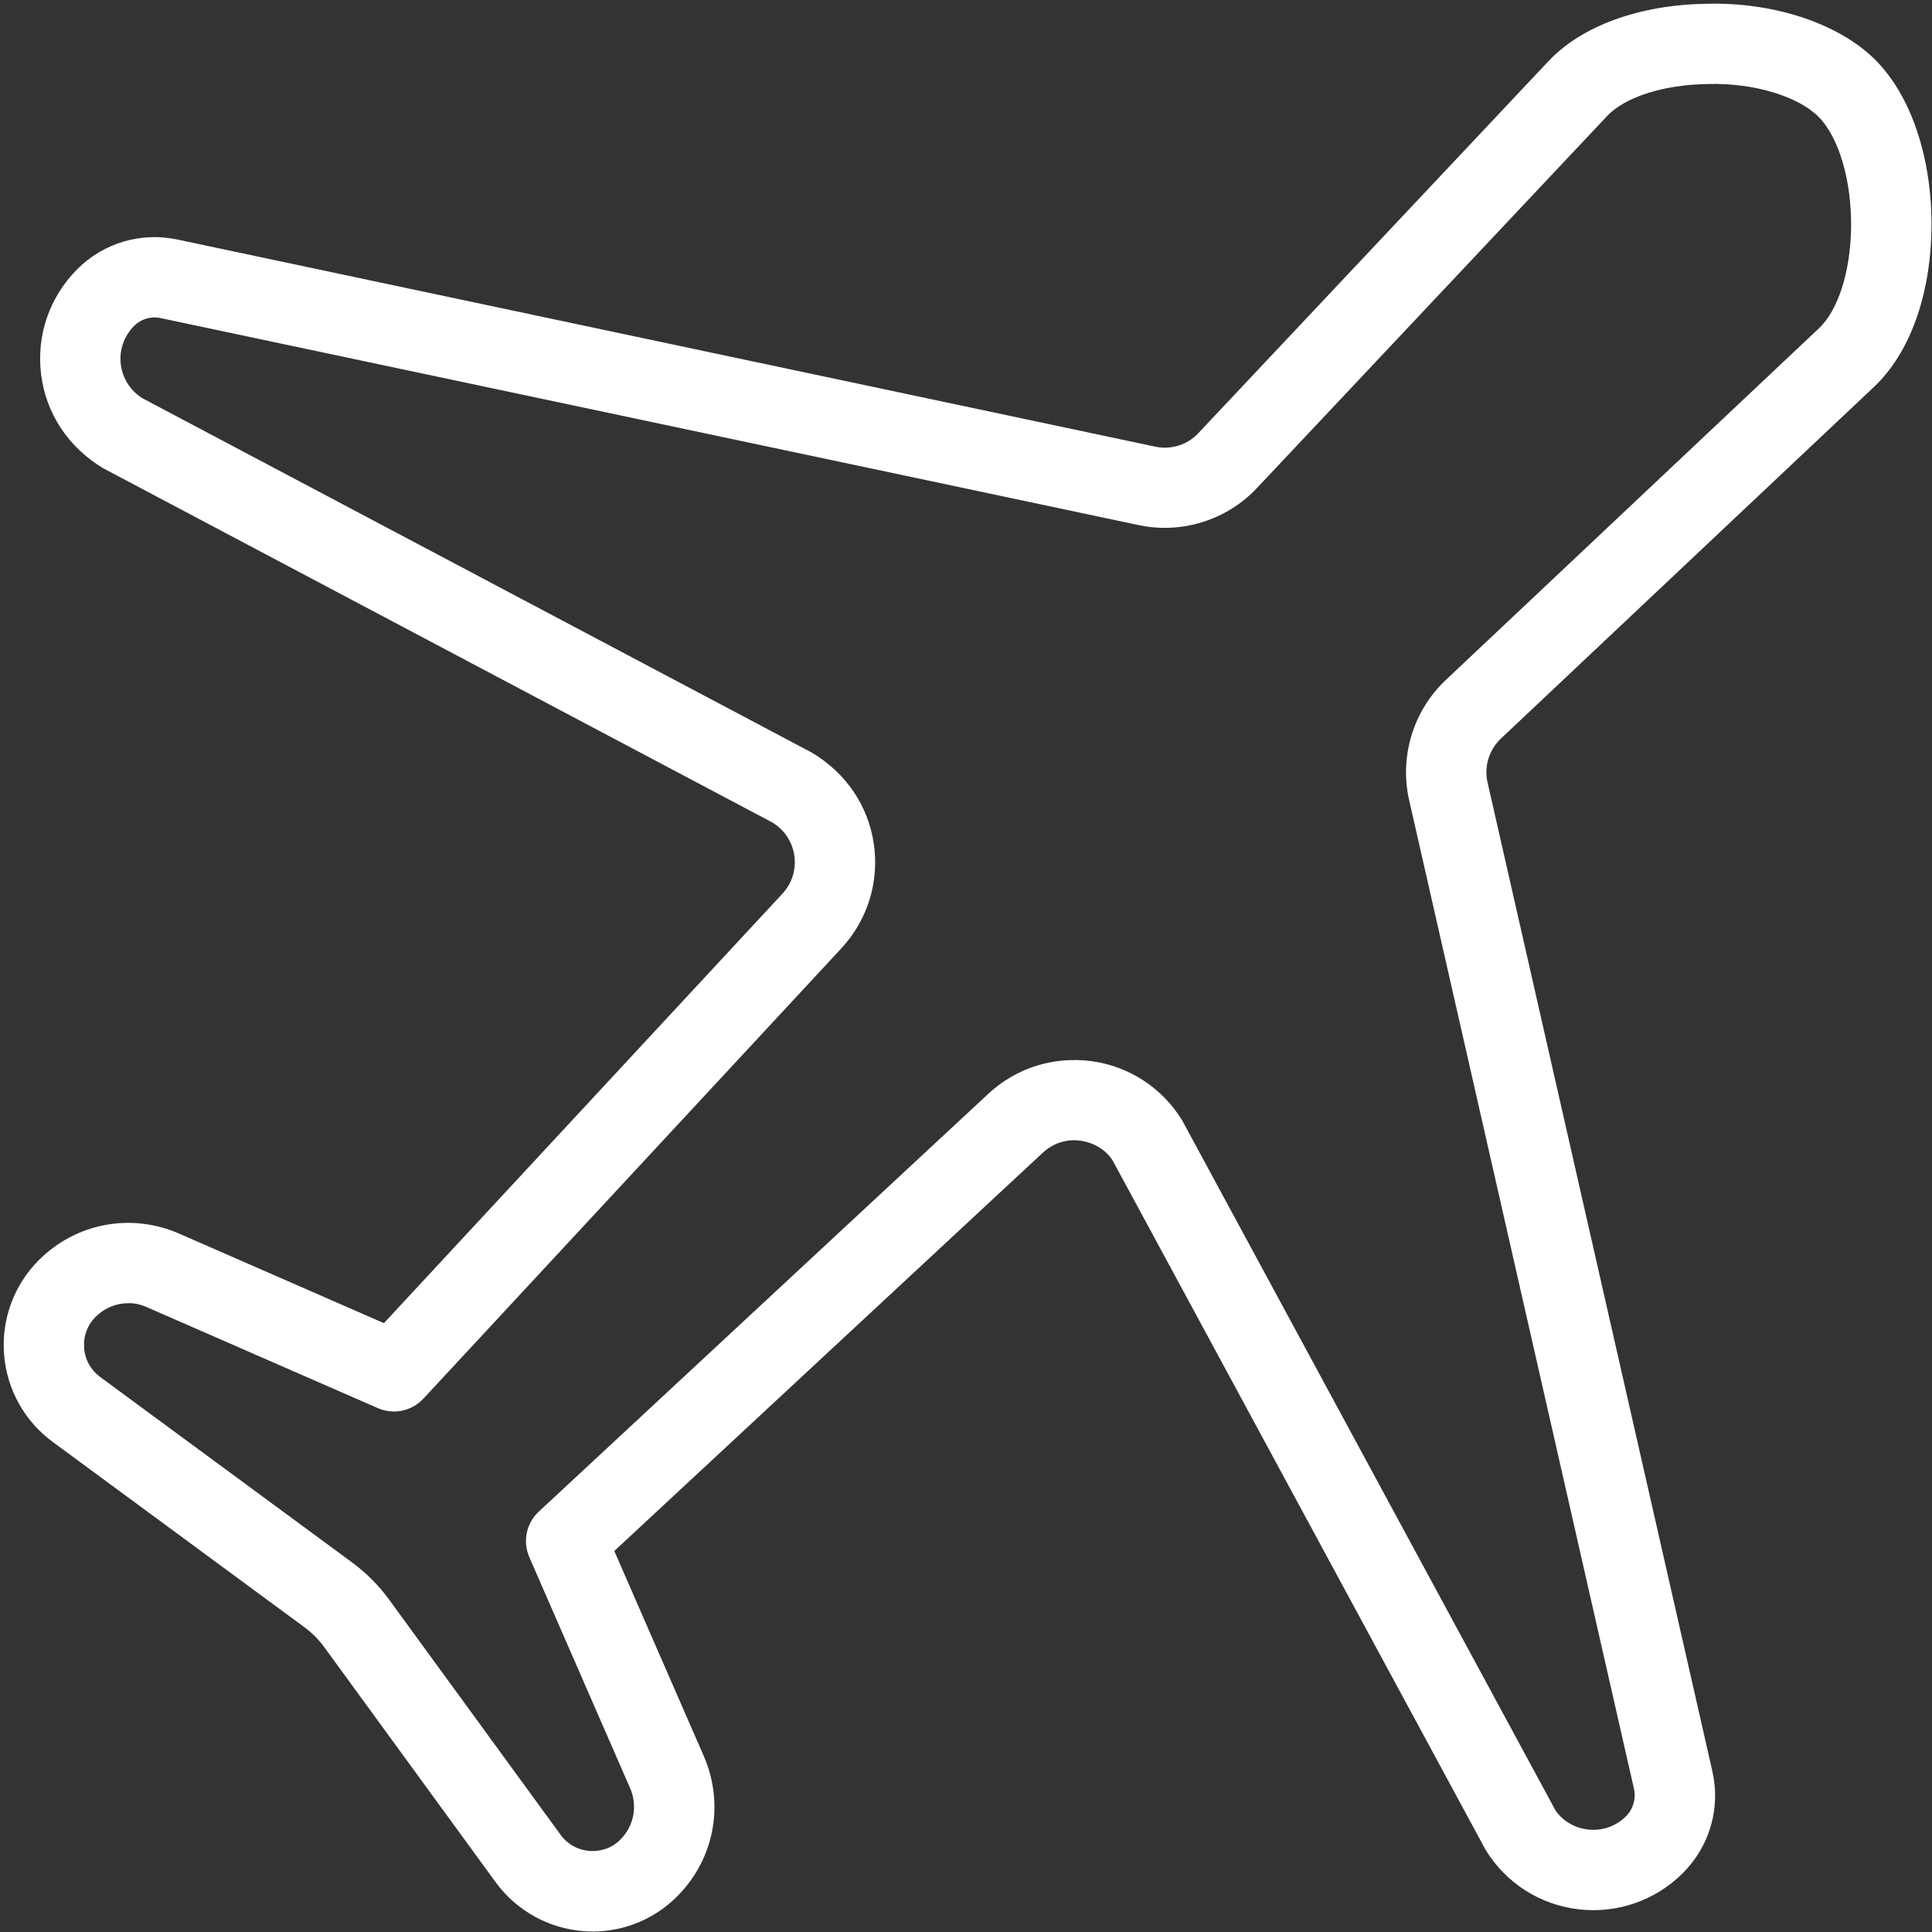 <?xml version="1.0" encoding="UTF-8"?>
<svg xmlns="http://www.w3.org/2000/svg" xmlns:xlink="http://www.w3.org/1999/xlink" id="Capa_1" data-name="Capa 1" viewBox="0 0 359.36 359.36">
  <rect x="0" y="0" width="359.36" height="359.36" fill="#333333" stroke="none"/>
  <defs>
    <style>
      .cls-1 {
        fill: #fff;
      }

      .cls-2 {
        fill: none;
      }

      .cls-3 {
        clip-path: url(#clippath-1);
      }

      .cls-4 {
        clip-path: url(#clippath);
      }
    </style>
    <clipPath id="clippath">
      <rect class="cls-2" y="0" width="359.36" height="359.36"></rect>
    </clipPath>
    <clipPath id="clippath-1">
      <rect class="cls-2" width="359.36" height="359.36"></rect>
    </clipPath>
  </defs>
  <g class="cls-4">
    <g class="cls-3">
      <path class="cls-1" d="M110.24,359.26c-.58,0-1.15-.01-1.73-.06-6.51-.51-12.44-3.81-16.3-9.08l-31.94-43.8c-1-1.37-2.21-2.58-3.62-3.63l-46.86-34.5c-5.26-3.87-8.55-9.82-9.04-16.33-.49-6.5,1.87-12.88,6.48-17.48,6.9-6.9,17.15-8.83,26.07-4.93l38.11,16.66,74.14-79.9c1.76-1.9,2.57-4.47,2.2-7.05-.37-2.58-1.85-4.83-4.08-6.17L19.2,87.1c-6.59-3.96-10.68-10.28-11.56-17.51-.88-7.23,1.57-14.34,6.72-19.51,4.93-4.93,11.91-6.99,18.76-5.5l181.63,38.47c3.03.69,6.13-.3,8.17-2.51L288.03,11.37c6.23-6.6,16.93-10.47,29.36-10.67,12.64-.34,24.69,3.71,31.43,10.44,6.72,6.72,10.62,18.48,10.44,31.43-.18,12.43-4.06,23.13-10.65,29.36l-69.36,65.38c-2.3,2.14-3.26,5.32-2.54,8.31l41.76,183.67c1.63,6.89-.4,14.06-5.45,19.11-5.12,5.12-12.22,7.57-19.39,6.74-7.2-.85-13.51-4.87-17.3-11.06l-69.38-128.24c-1.15-1.85-3.39-3.3-5.95-3.66-2.55-.39-5.11.46-7.01,2.21l-79.73,74.1,16.64,38.13c3.9,8.95,1.97,19.18-4.92,26.09-4.2,4.23-9.86,6.56-15.75,6.56h0ZM23.87,242.4c-2.23,0-4.41.88-6.07,2.52-1.55,1.55-2.32,3.62-2.15,5.8.16,2.2,1.23,4.11,2.99,5.41l46.88,34.51c2.64,1.96,4.93,4.26,6.83,6.86l31.93,43.79c1.28,1.76,3.2,2.82,5.38,3,2.2.13,4.21-.58,5.75-2.14,2.51-2.52,3.23-6.27,1.79-9.55l-18.75-42.97c-1.25-2.91-.57-6.3,1.76-8.46l83.62-77.72c5.18-4.83,12.18-7.01,19.2-6.07,7.01.96,13.15,4.97,16.85,11l69.38,128.24c1.18,1.9,3.48,3.38,6.11,3.68,2.55.3,5.21-.58,7.08-2.47,1.33-1.34,1.9-3.33,1.46-5.18l-41.77-183.67c-1.91-8.14.7-16.82,6.86-22.57l69.35-65.36c3.56-3.36,5.84-10.52,5.96-18.69.12-8.72-2.26-16.84-6.07-20.65-3.81-3.82-12.18-6.36-20.65-6.08-8.16.12-15.33,2.41-18.67,5.96l-65.08,69.14c-5.62,6.02-14.1,8.7-22.23,6.9L29.98,59.19c-1.87-.42-3.73.13-5.05,1.45-1.88,1.9-2.78,4.48-2.46,7.14.33,2.64,1.82,4.96,4.09,6.33l124.47,65.89c6.45,3.87,10.52,10.02,11.52,17.08,1,7.05-1.21,14.07-6.04,19.3l-77.76,83.78c-2.17,2.33-5.56,3.03-8.47,1.76l-42.97-18.78c-1.11-.51-2.29-.75-3.45-.75h0ZM343.47,66.51h.15-.15Z"></path>
    </g>
  </g>
</svg>

